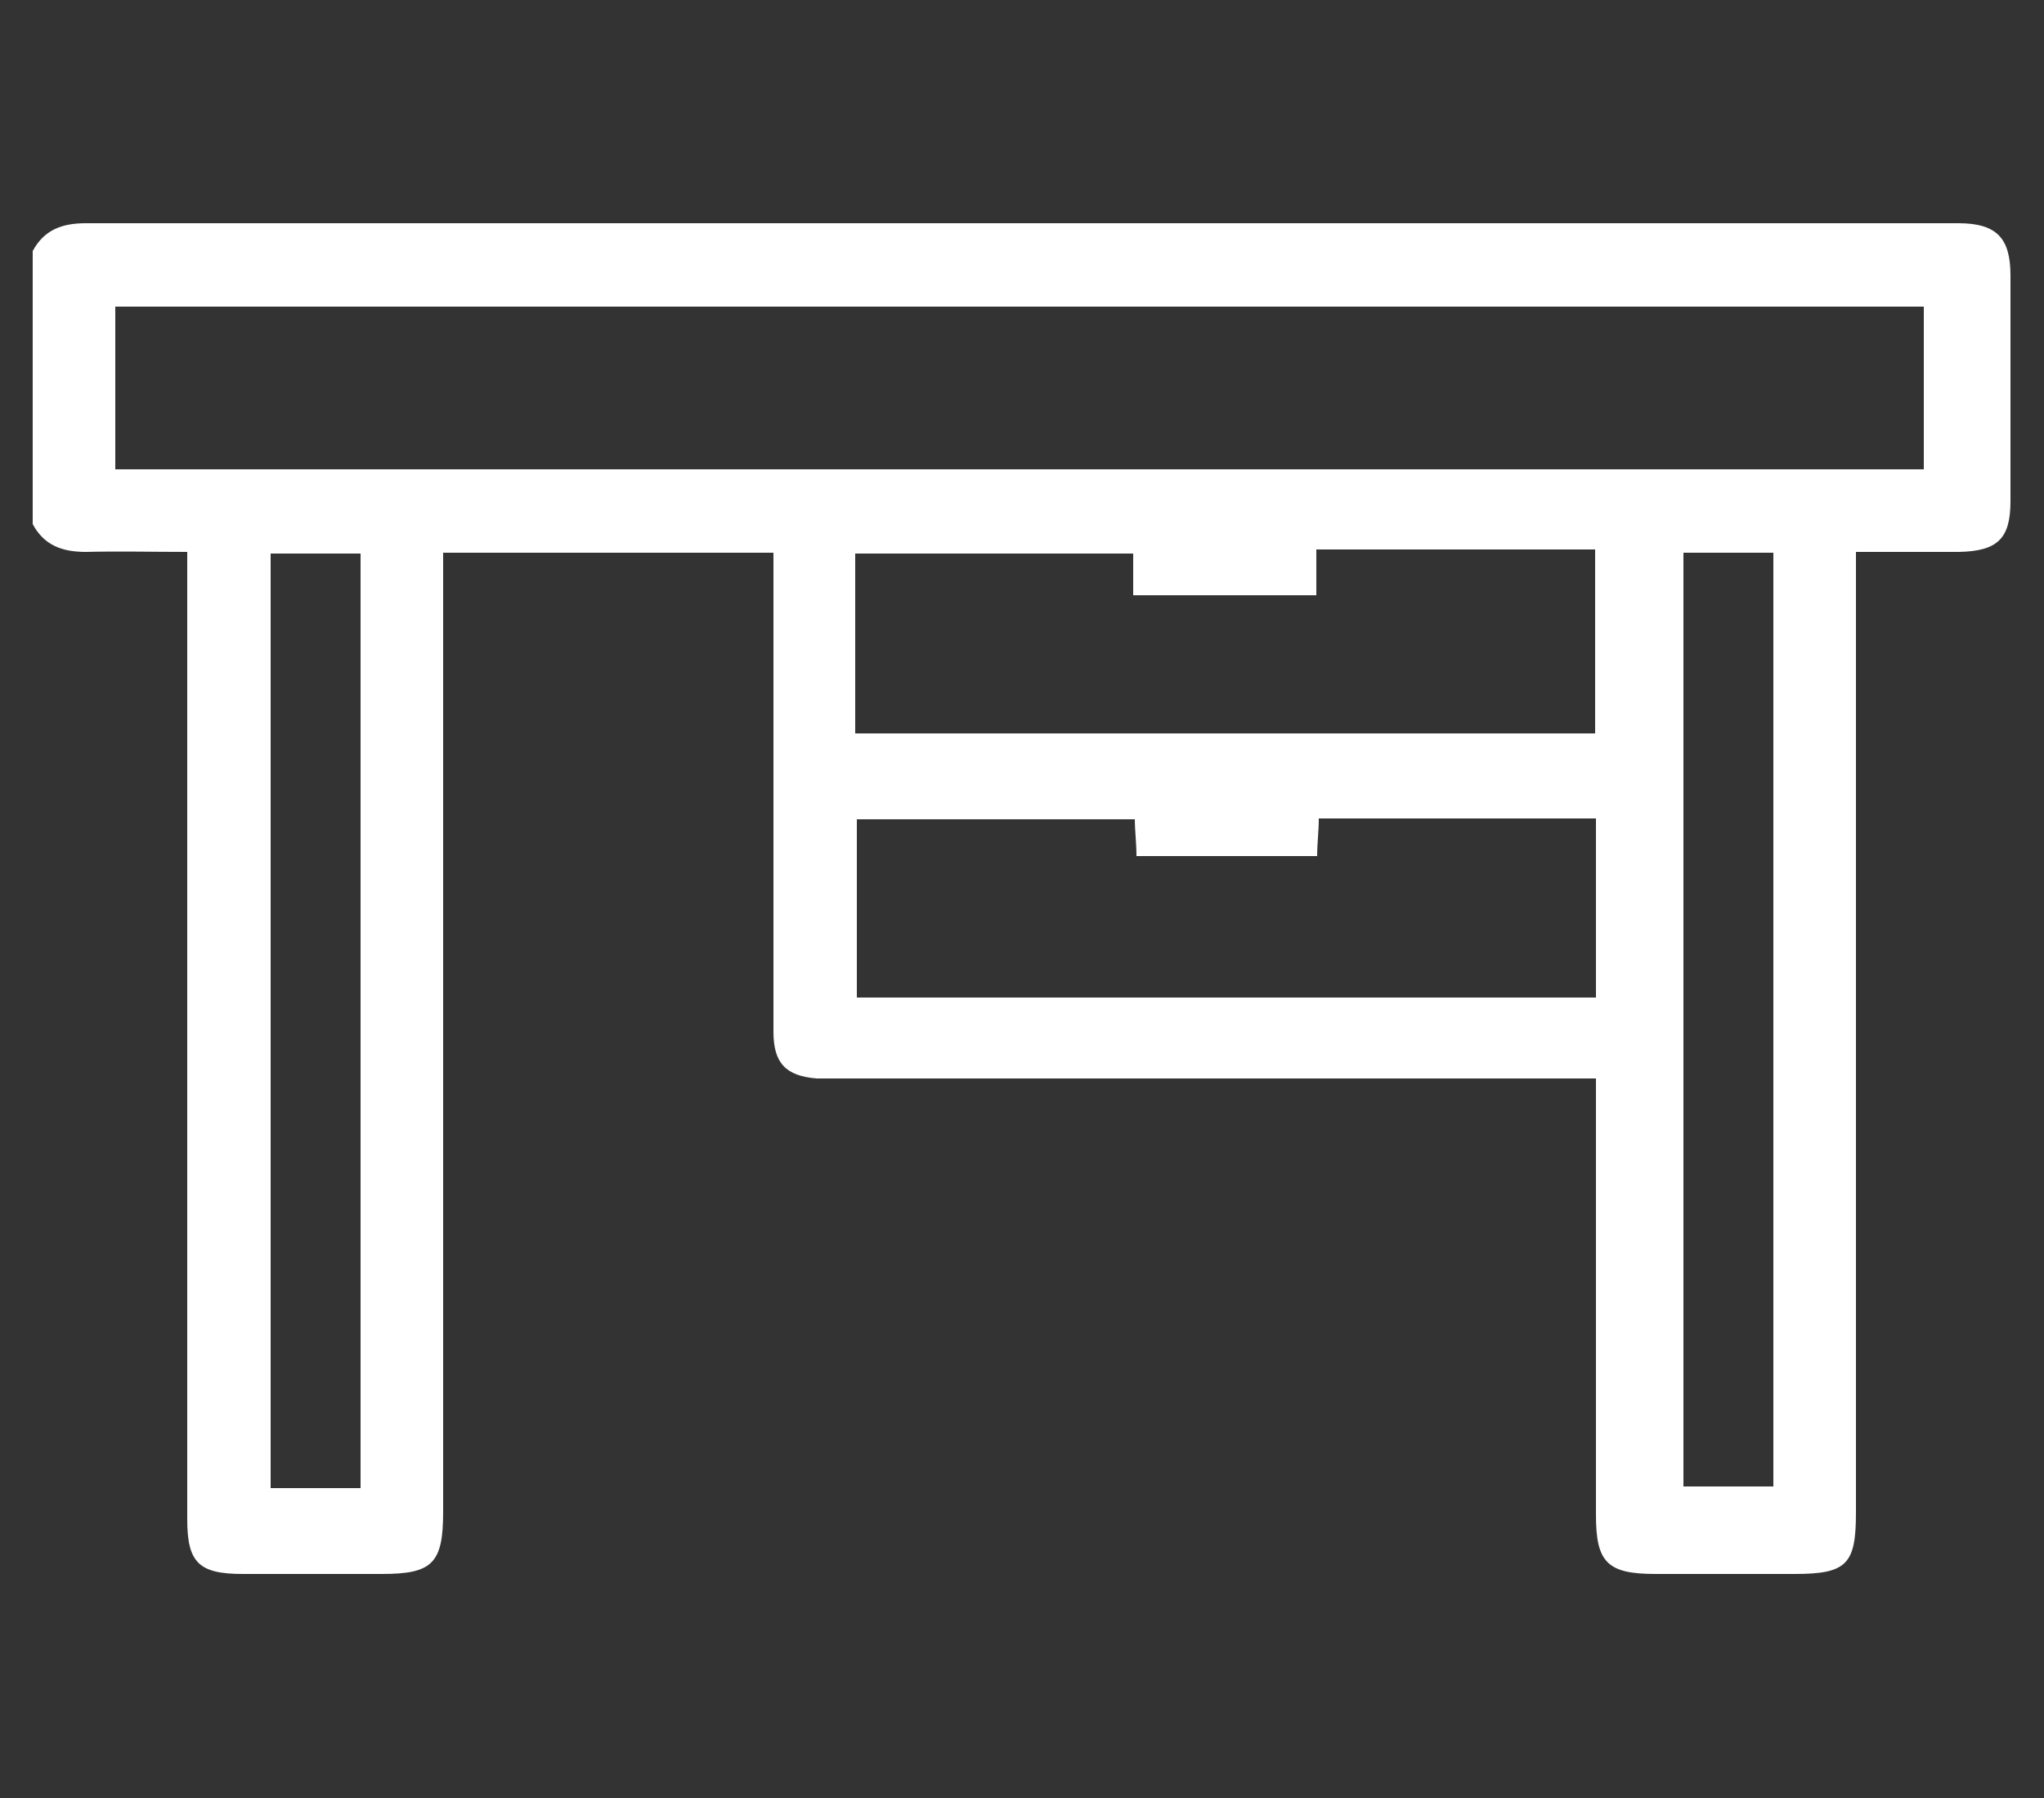 <svg xmlns="http://www.w3.org/2000/svg" id="Calque_1" viewBox="0 0 25 21.99"><rect x="0" y="0" width="25" height="21.99" fill="#333333" stroke="none"/><rect width="25" height="21.99" style="fill:none; stroke-width:0px;"></rect><path d="m.4,3.07c.14-.26.36-.34.65-.34,9.1,0,13.8,0,22.9,0,.47,0,.64.18.64.64,0,.92,0,1.84,0,2.76,0,.46-.16.61-.63.62-.41,0-.82,0-1.26,0,0,.13,0,.24,0,.34,0,3.8,0,7.61,0,11.41,0,.63-.11.75-.75.75-.57,0-1.13,0-1.7,0-.59,0-.73-.14-.73-.72,0-1.66,0-3.31,0-4.97v-.37c-.15,0-.26,0-.38,0-2.96,0-5.92,0-8.87,0-.09,0-.19,0-.28,0-.38-.03-.53-.19-.53-.57,0-.9,0-1.8,0-2.71,0-1.04,0-2.08,0-3.15h-4.04v.34c0,3.8,0,7.59,0,11.39,0,.63-.13.76-.75.76-.57,0-1.13,0-1.7,0-.54,0-.68-.14-.68-.67,0-3.82,0-7.65,0-11.47,0-.11,0-.22,0-.36-.43,0-.84-.01-1.24,0-.29,0-.51-.08-.65-.34v-3.35Zm1.01,2.67h22.12v-1.99H1.41v1.99Zm9.06,3.23h9.04v-2.25h-3.41v.56h-2.24v-.51h-3.4v2.2Zm0,3.23h9.05v-2.19h-3.39c0,.16-.02.3-.02.46h-2.21c0-.16-.02-.31-.02-.45h-3.4v2.19Zm-6.06,6V6.77h-1.1v11.43h1.1ZM20.59,6.76v11.42h1.1V6.76h-1.1Z" style="fill:#fff; stroke-width:0px;"></path></svg>